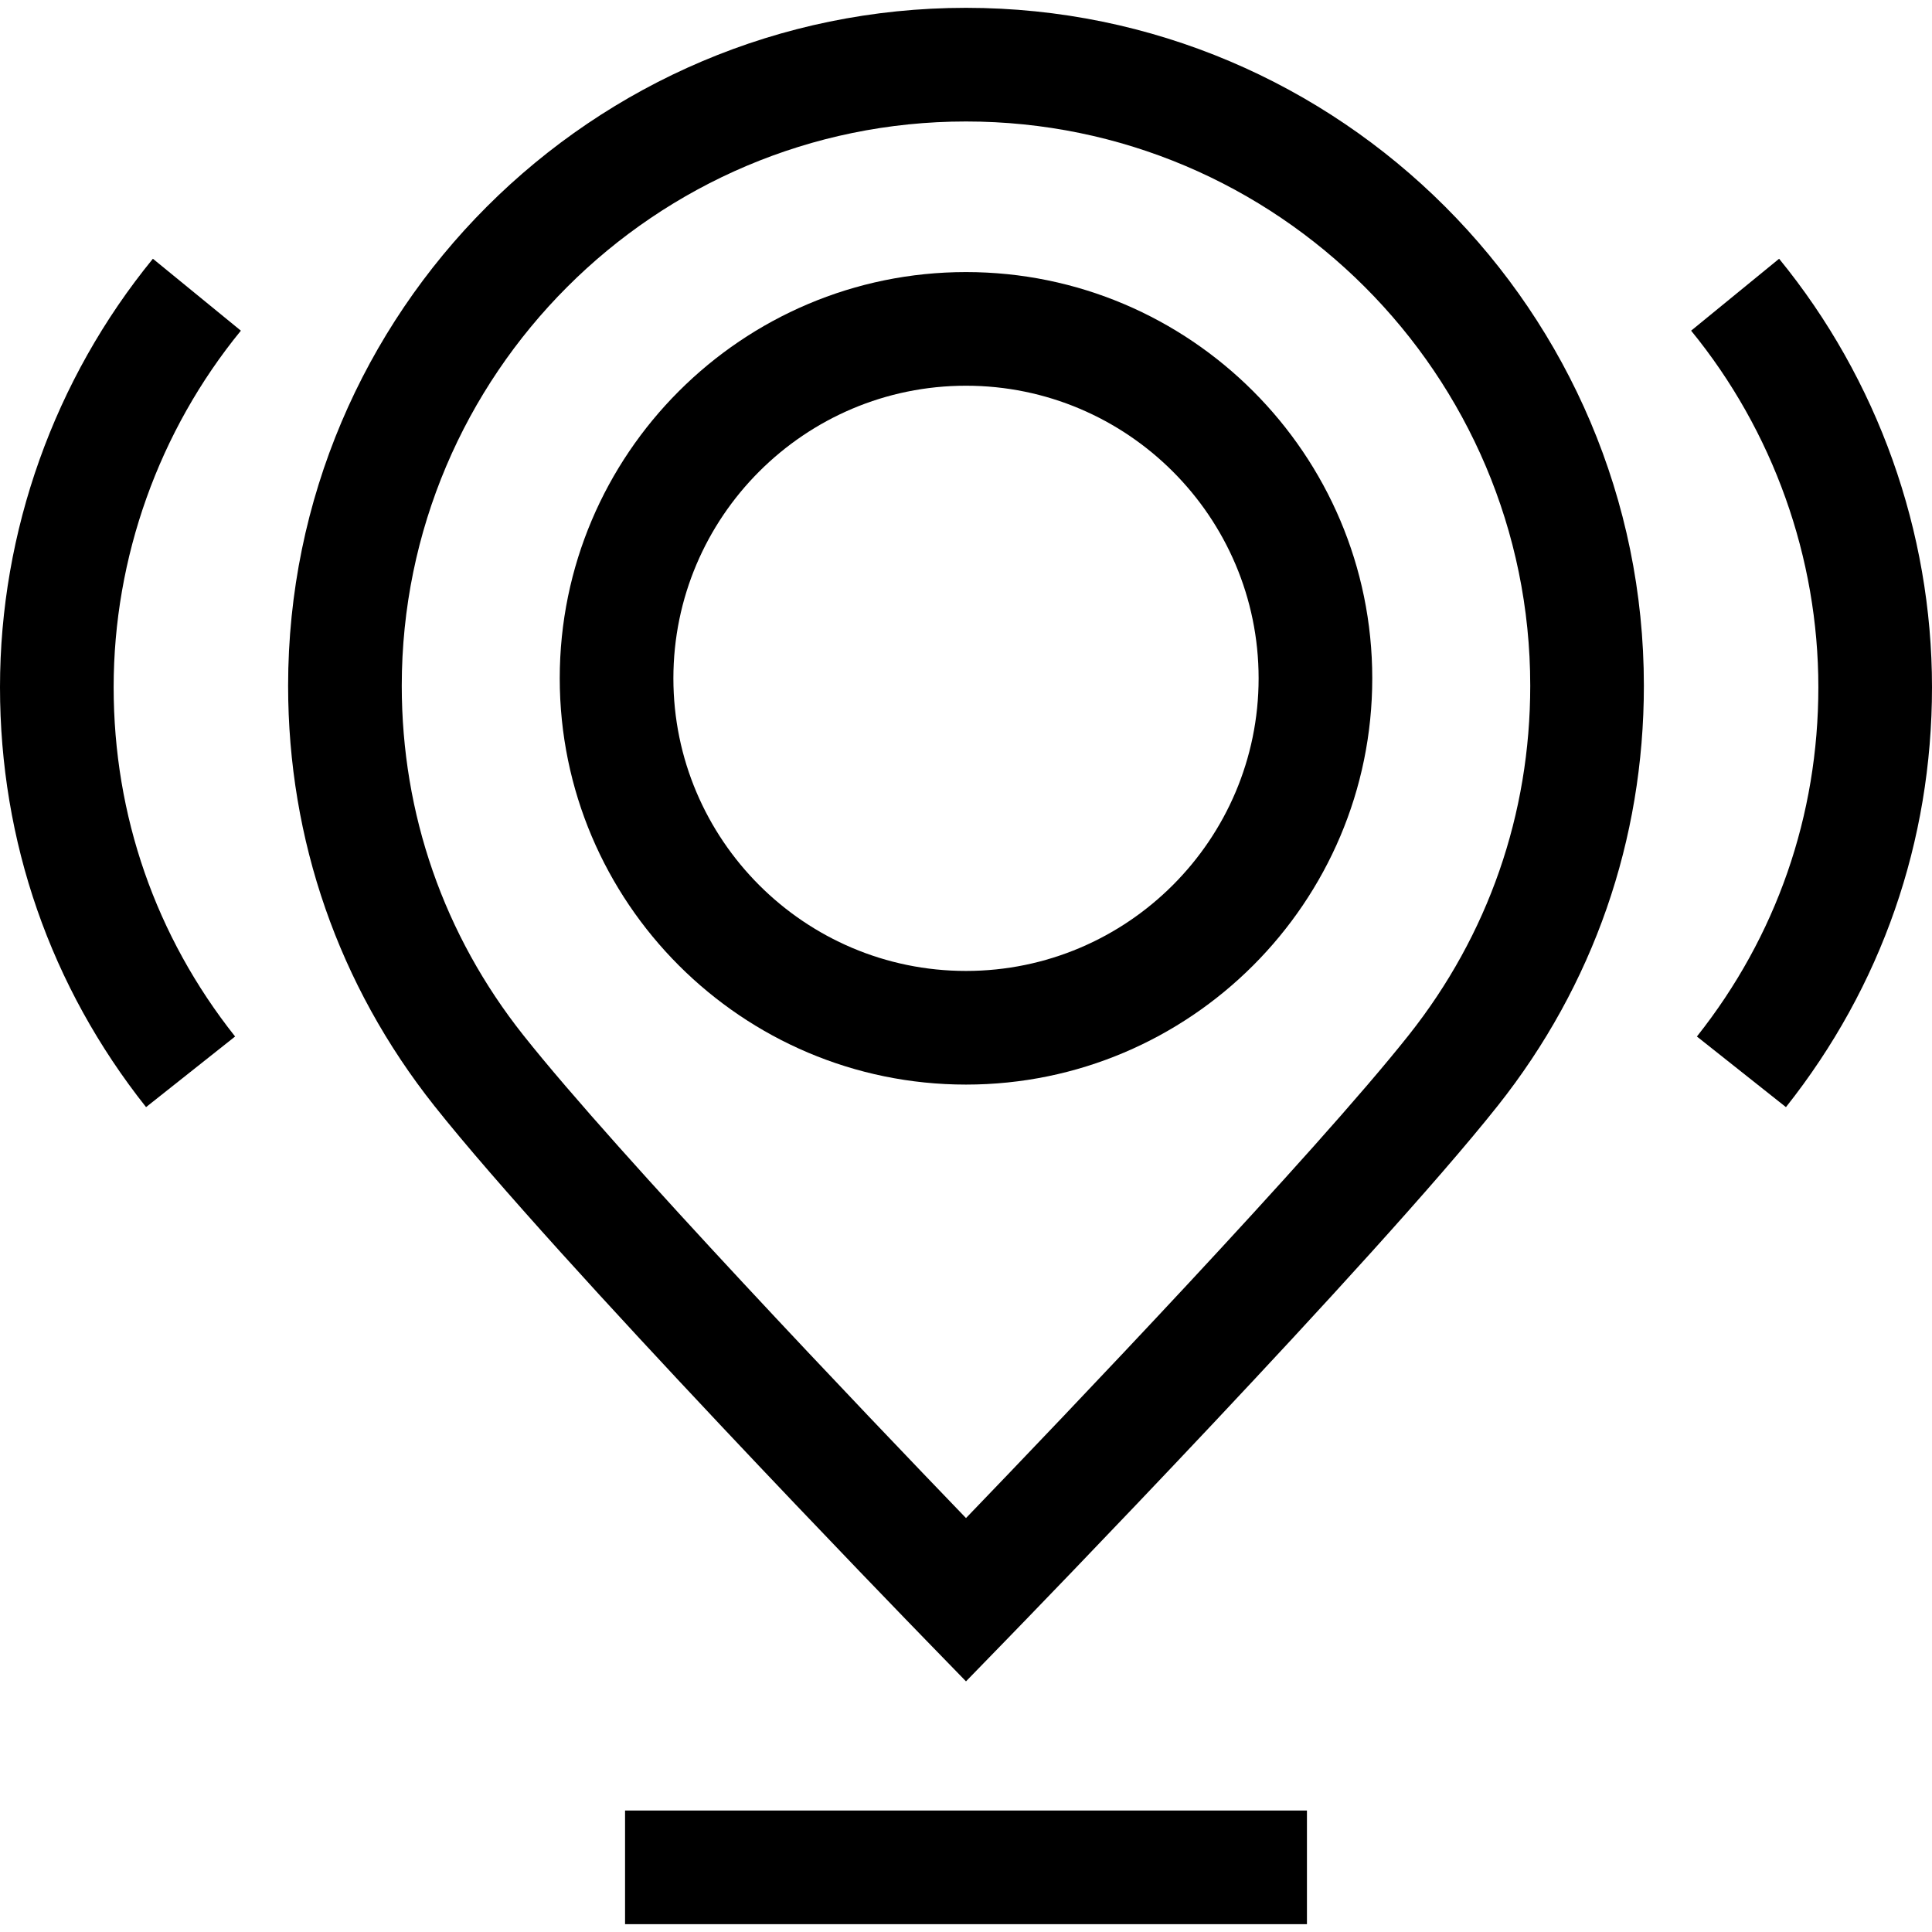 <?xml version="1.0" encoding="UTF-8"?> <!-- Generator: Adobe Illustrator 19.0.0, SVG Export Plug-In . SVG Version: 6.00 Build 0) --> <svg xmlns="http://www.w3.org/2000/svg" xmlns:xlink="http://www.w3.org/1999/xlink" id="Layer_1" x="0px" y="0px" viewBox="0 0 340 340" style="enable-background:new 0 0 340 340;" xml:space="preserve"> <g id="XMLID_481_"> <g> <g> <path d="M170,1.378c-65.781,0-119.297,53.517-119.297,119.297c0,27.144,8.896,52.708,25.726,73.928 c21.464,27.063,83.759,91.194,86.401,93.911l7.169,7.375l7.17-7.374c2.643-2.718,64.958-66.864,86.424-93.935 c16.815-21.204,25.703-46.76,25.703-73.905C289.297,54.895,235.781,1.378,170,1.378z M247.923,182.154 c-16.648,20.995-60.591,67.003-77.923,85c-17.327-17.993-61.254-63.989-77.901-84.978c-13.998-17.649-21.396-38.915-21.396-61.5 c0-54.753,44.544-99.297,99.297-99.297s99.297,44.544,99.297,99.297C269.297,143.262,261.906,164.521,247.923,182.154z"></path> <path d="M170,47.88c-39.422,0-71.495,32.072-71.495,71.494c0,39.422,32.072,71.495,71.495,71.495 c39.423,0,71.495-32.072,71.495-71.495C241.495,79.953,209.422,47.88,170,47.88z M170,170.869 c-28.394,0-51.495-23.101-51.495-51.495c0-28.394,23.101-51.494,51.495-51.494s51.495,23.1,51.495,51.494 C221.495,147.768,198.394,170.869,170,170.869z"></path> <path d="M313.094,45.535L297.61,58.193C312.048,75.856,320,98.137,320,120.93c0,22.587-7.391,43.846-21.374,61.479l15.671,12.427 C331.112,173.631,340,148.075,340,120.93C340,93.536,330.445,66.76,313.094,45.535z"></path> <path d="M26.906,45.535C9.555,66.76,0,93.536,0,120.93c0,27.145,8.888,52.701,25.703,73.905l15.671-12.427 C27.391,164.775,20,143.517,20,120.93c0-22.793,7.952-45.074,22.39-62.737L26.906,45.535z"></path> <rect x="110" y="318.622" width="120" height="20"></rect> </g> </g> </g> <g> </g> <g> </g> <g> </g> <g> </g> <g> </g> <g> </g> <g> </g> <g> </g> <g> </g> <g> </g> <g> </g> <g> </g> <g> </g> <g> </g> <g> </g> </svg> 